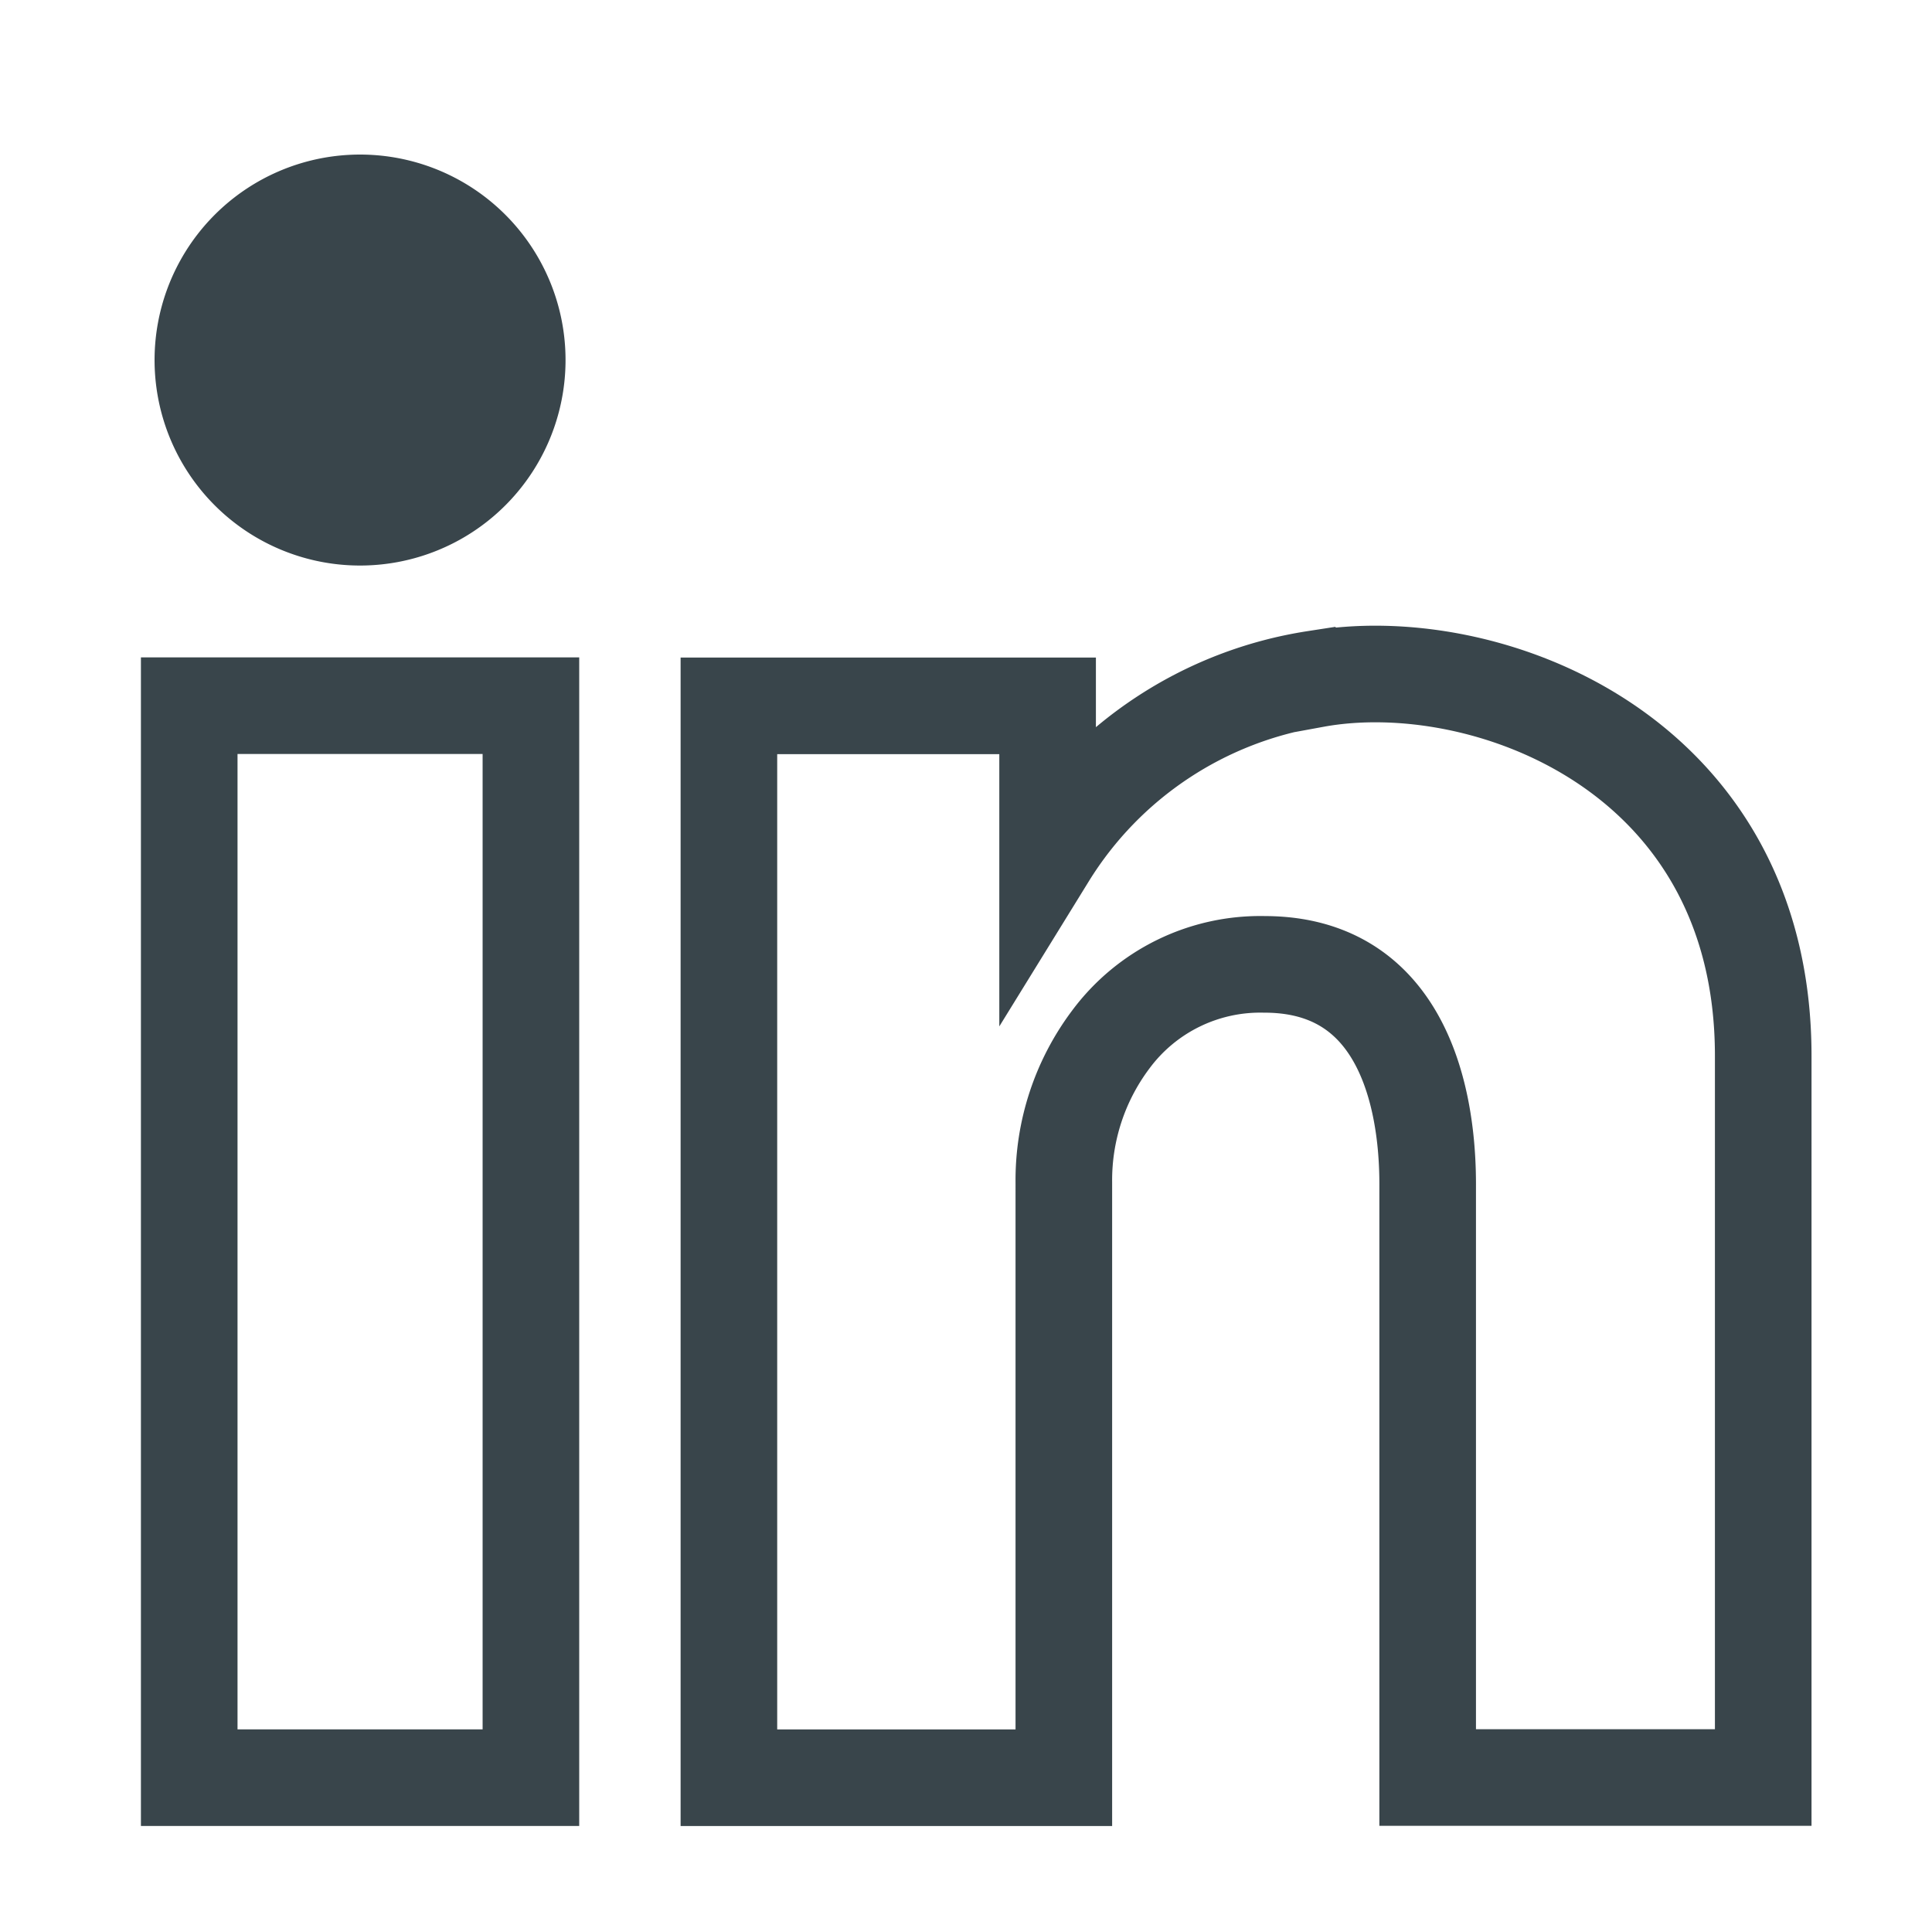 <svg xmlns="http://www.w3.org/2000/svg" xmlns:xlink="http://www.w3.org/1999/xlink" width="50" height="50" viewBox="0 0 50 50">
  <defs>
    <clipPath id="clip-In50x50">
      <rect width="50" height="50"/>
    </clipPath>
  </defs>
  <g id="In50x50" clip-path="url(#clip-In50x50)">
    <g id="Linkedin" transform="translate(3.734 4.005)">
      <rect id="Rectangle_1" data-name="Rectangle 1" width="8.843" height="27.743" transform="translate(1.163 14.258)" fill="none" stroke="#39454b" stroke-miterlimit="10" stroke-width="2.5"/>
      <path id="Path_1" data-name="Path 1" d="M31.731,14.868a9.9,9.9,0,0,0-6.913,4.586V15.565H16.57v27.74h8.668V27.9a6.06,6.06,0,0,1,1.21-3.693,4.815,4.815,0,0,1,3.984-1.951c4.34,0,4.222,5.114,4.222,5.876V43.3h8.684V24.623c0-7.9-7.259-10.543-11.6-9.746Z" transform="translate(-1.44 -1.303)" fill="none" stroke="#39454b" stroke-miterlimit="10" stroke-width="2.5"/>
      <path id="Path_2" data-name="Path 2" d="M6.8.136A5.318,5.318,0,1,0,10.762,4.1,5.318,5.318,0,0,0,6.8.136Z" fill="#39454b"/>
    </g>
  </g>
</svg>
